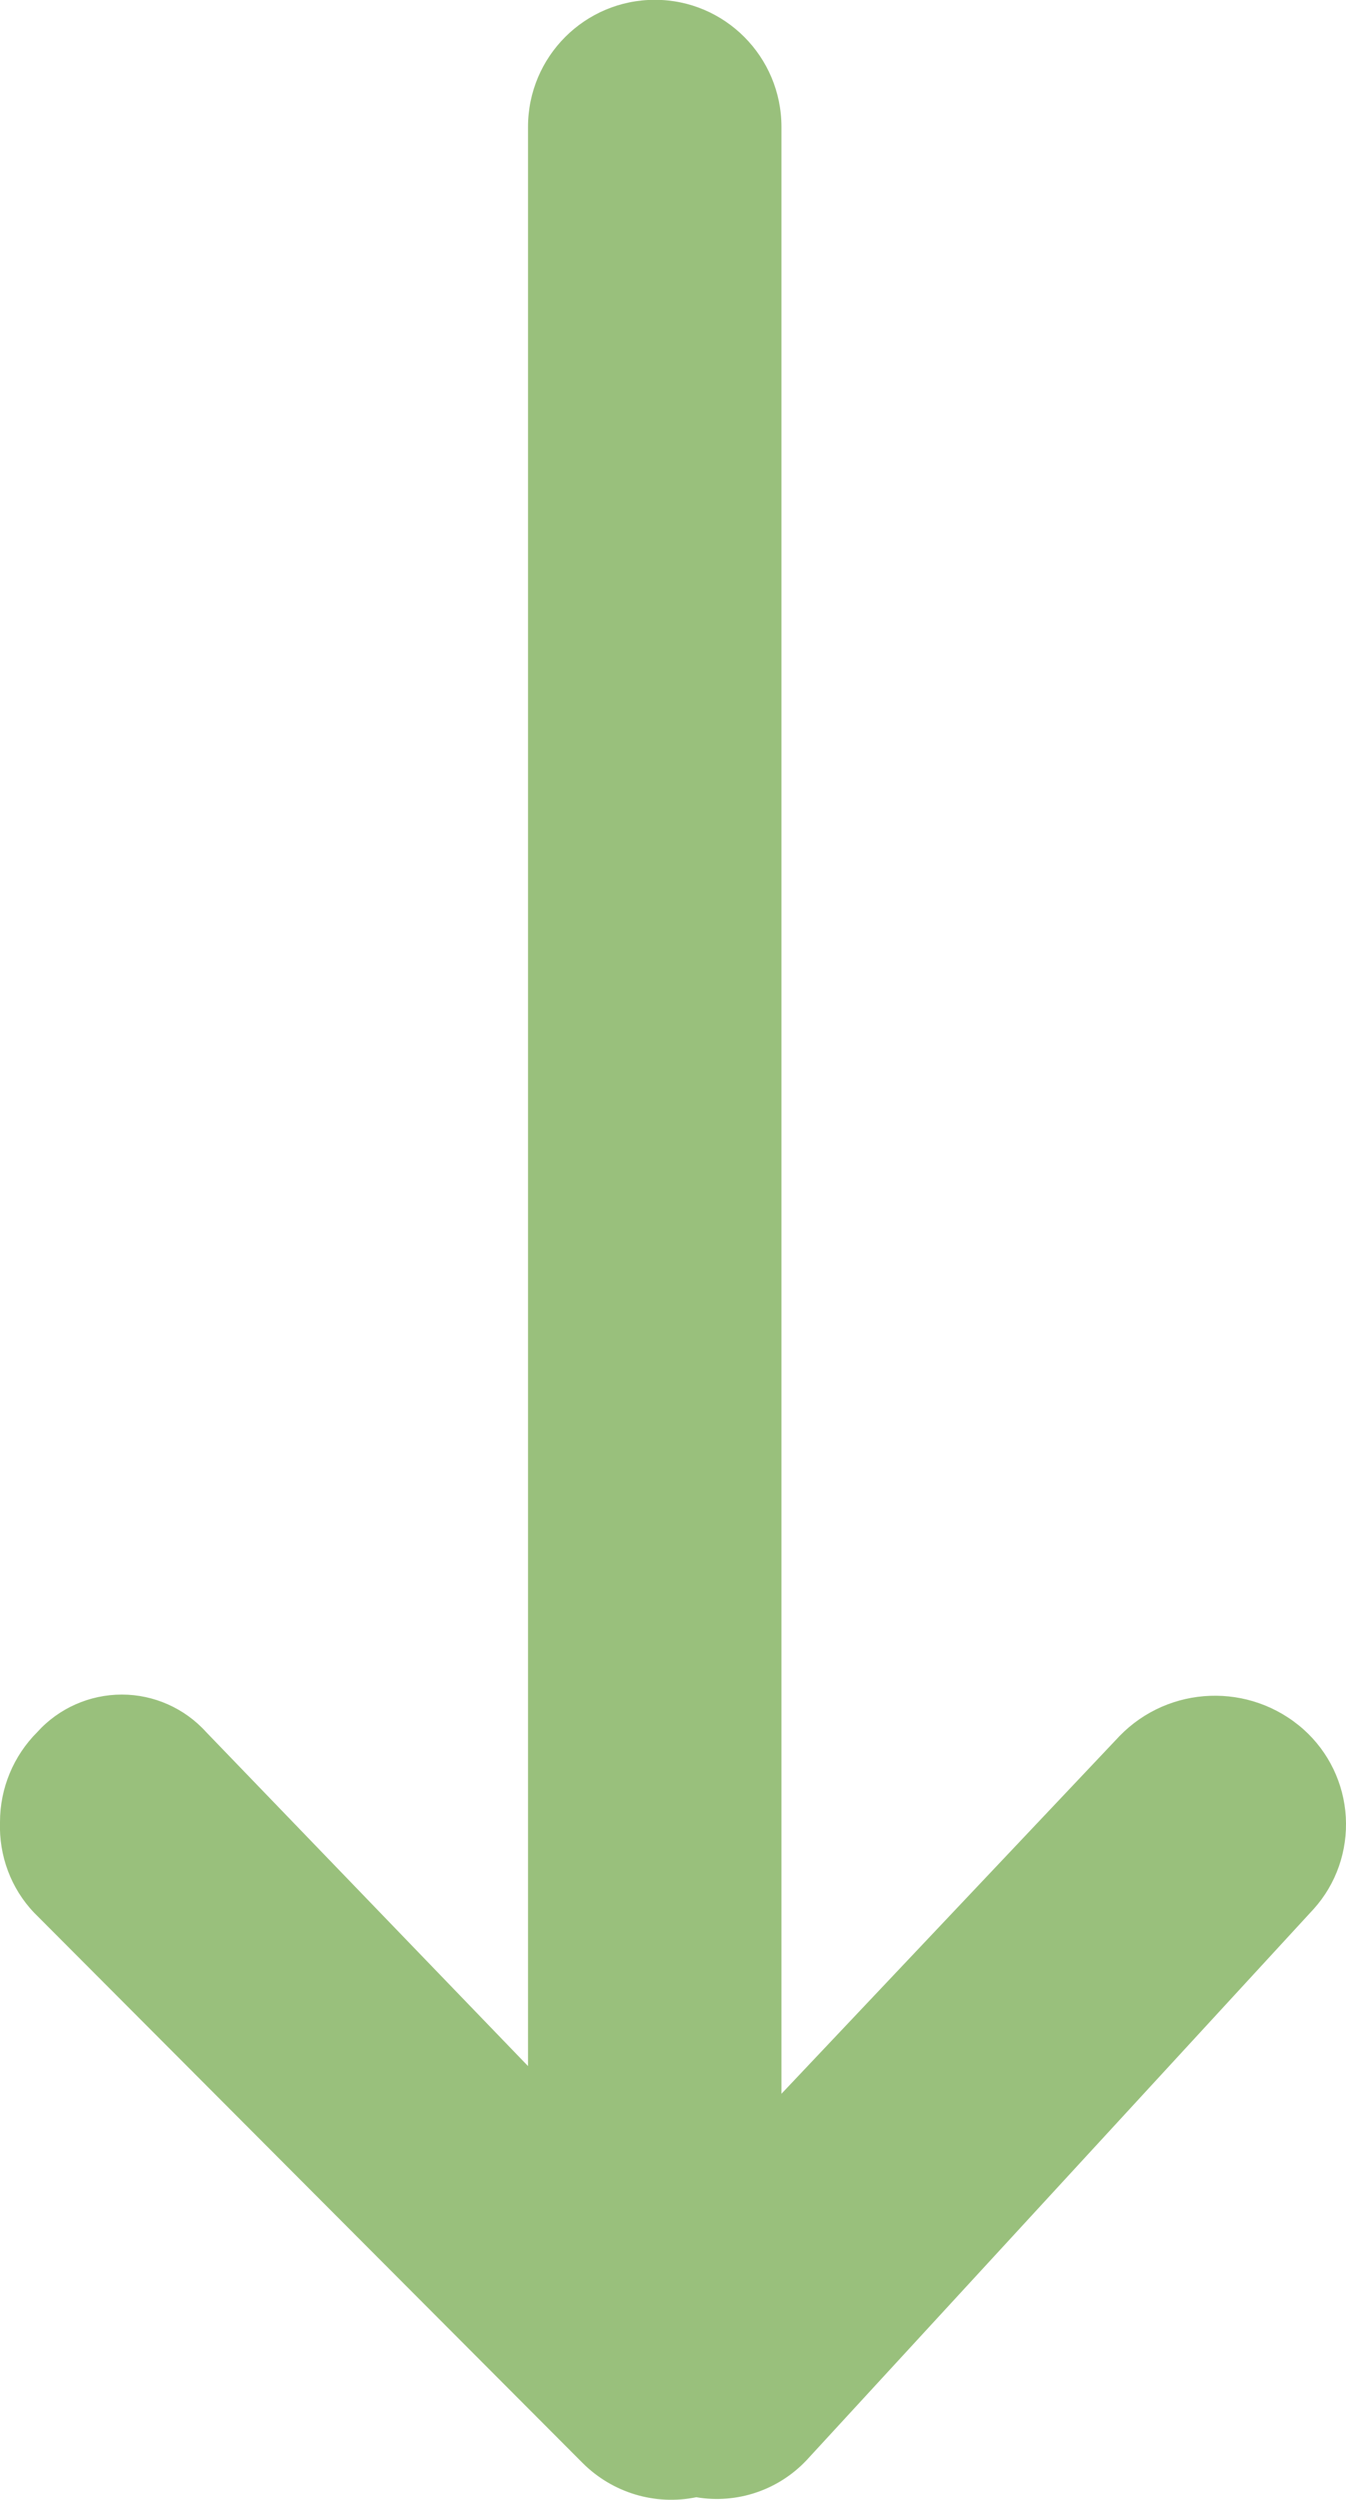 <svg xmlns="http://www.w3.org/2000/svg" width="7" height="13" viewBox="0 0 7 13">
    <path fill="#99c07c" fill-rule="evenodd" d="M0 9.475c0-.176.07-.344.194-.468.112-.124.272-.195.44-.195.166 0 .326.071.438.195l1.674 1.737V.66c0-.365.295-.661.66-.661.363 0 .658.296.658.661v10.228l1.758-1.86c.258-.266.68-.281.957-.035.131.117.21.281.22.456.01.176-.05.348-.167.478l-2.636 2.865c-.147.157-.363.23-.575.194-.214.044-.435-.023-.59-.177L.177 9.946C.057 9.82-.006 9.65 0 9.475z"/>
</svg>

